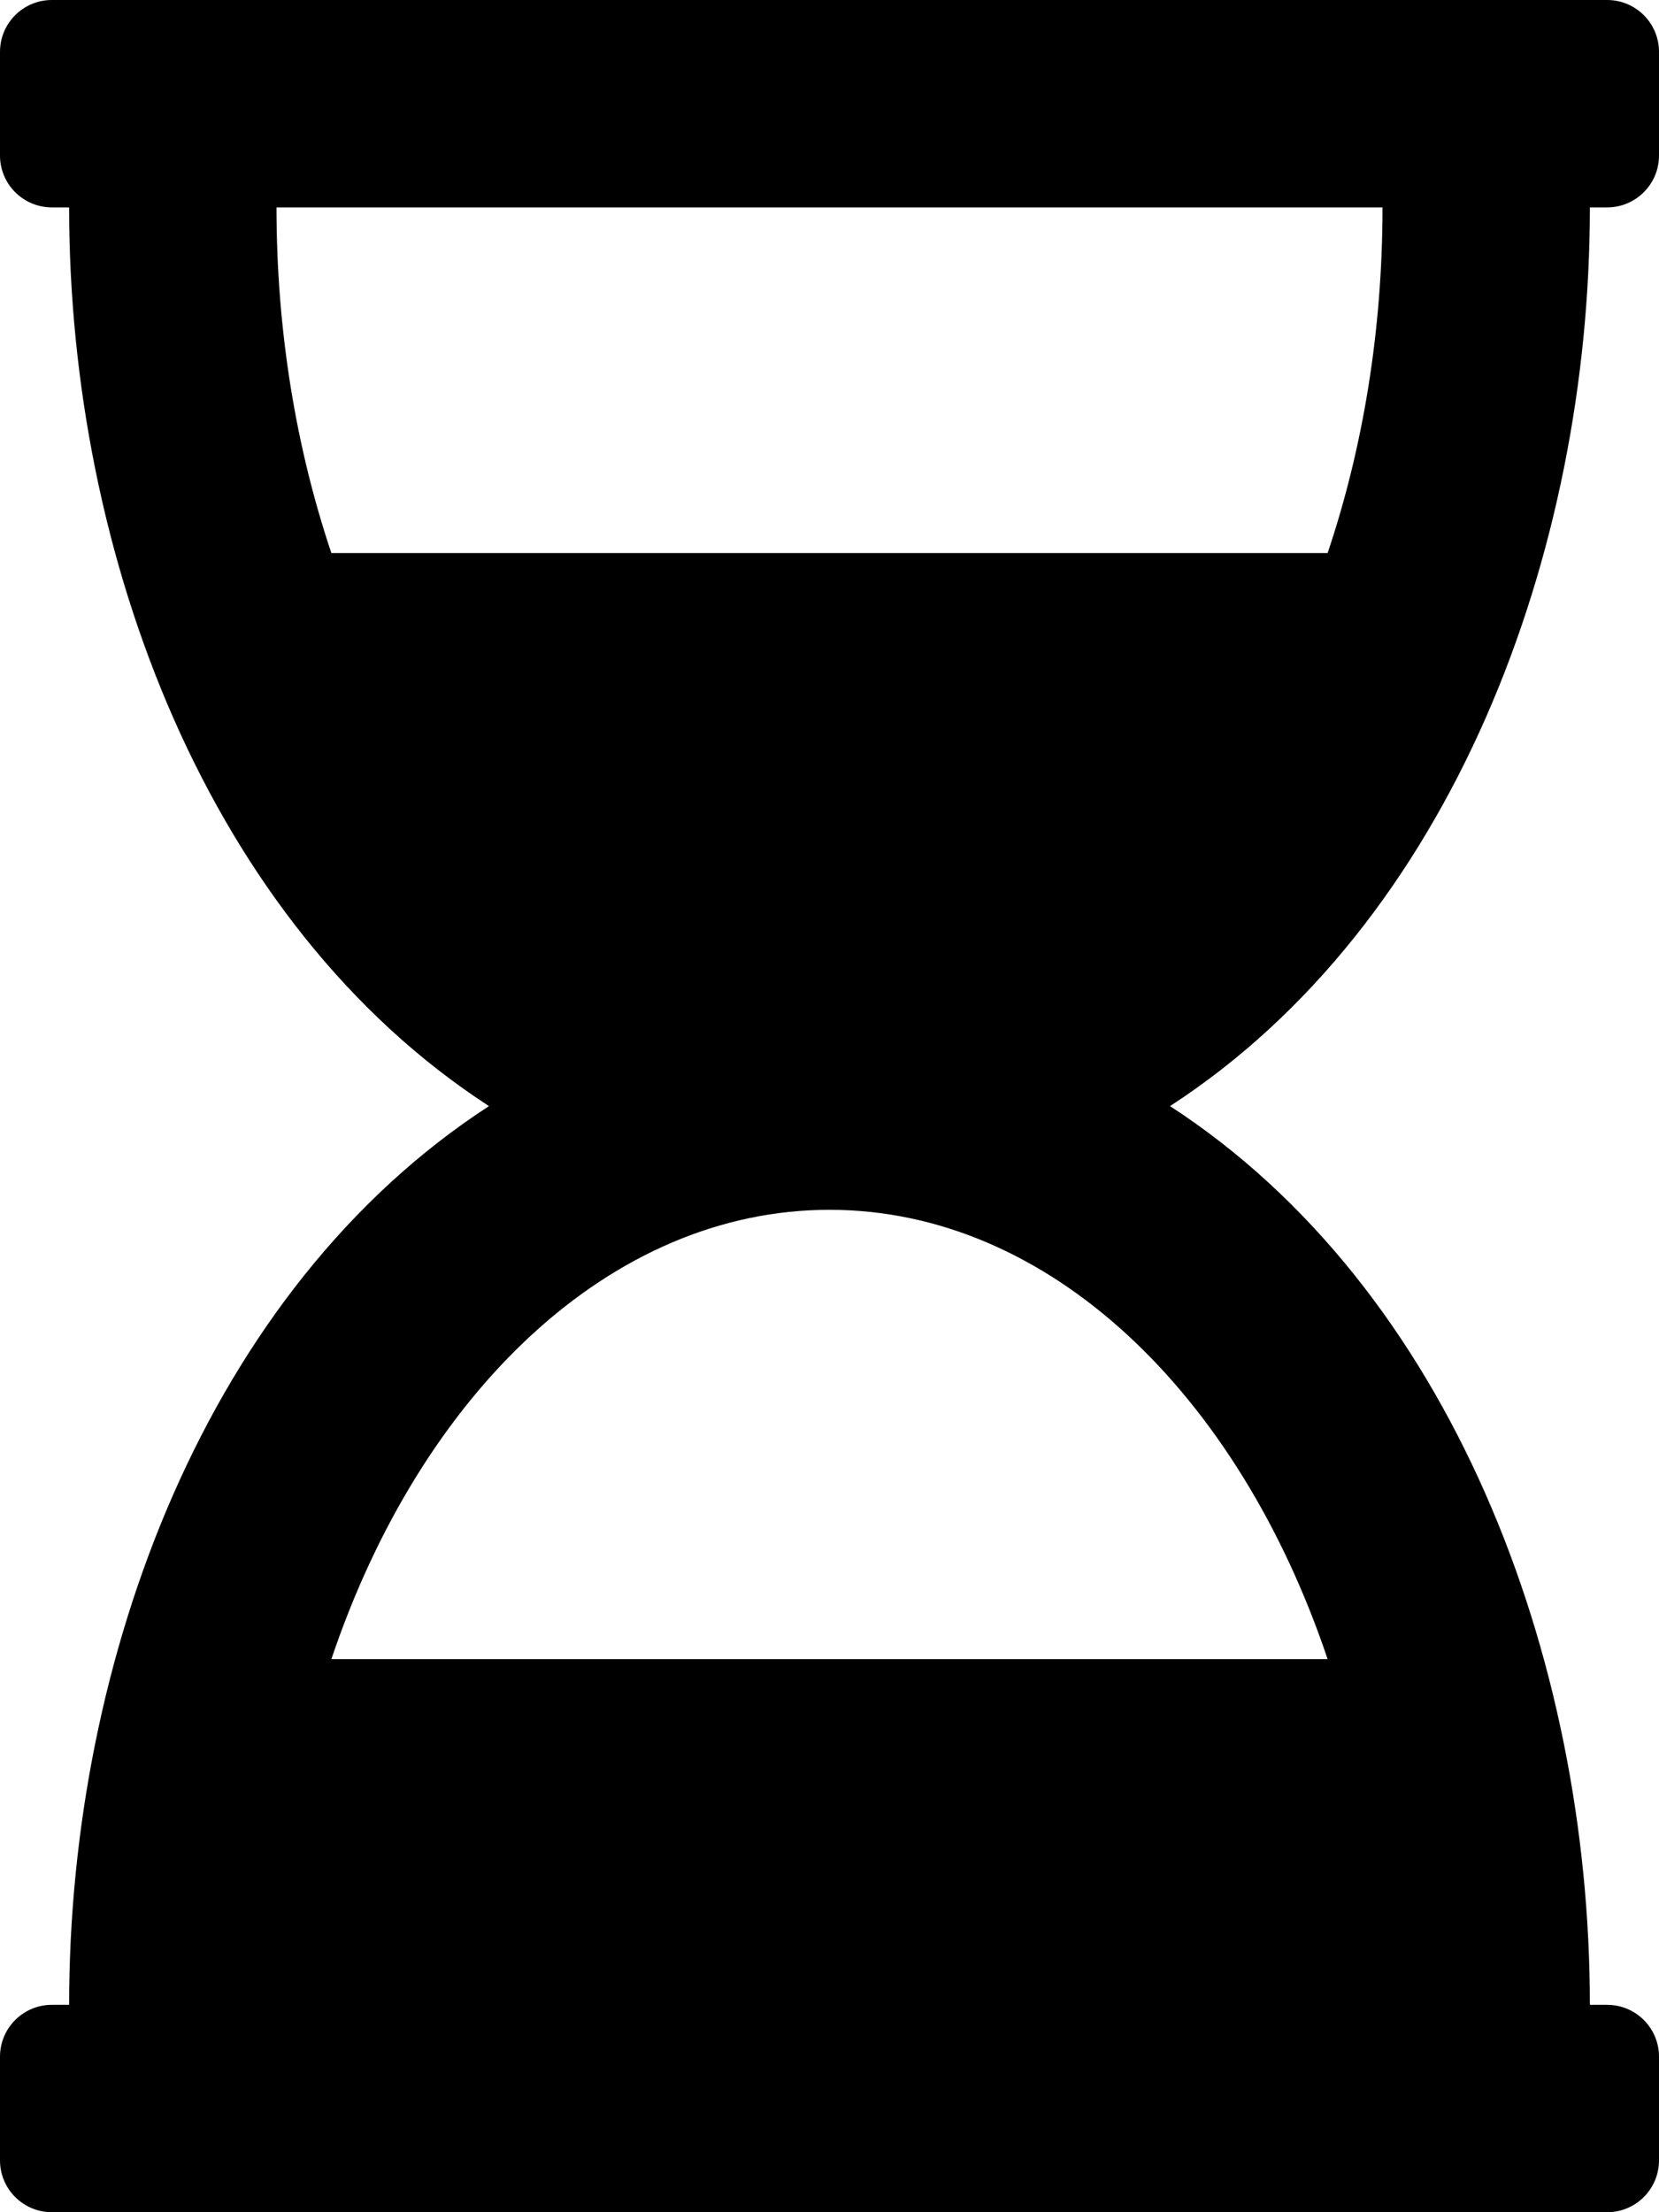 <svg xmlns="http://www.w3.org/2000/svg" viewBox="0 0 384 512"><!-- Font Awesome Pro 5.15.3 by @fontawesome - https://fontawesome.com License - https://fontawesome.com/license (Commercial License) --><path d="M368 48h4c6.627 0 12-5.373 12-12V12c0-6.627-5.373-12-12-12H12C5.373 0 0 5.373 0 12v24c0 6.627 5.373 12 12 12h4c0 80.564 32.188 165.807 97.18 208C47.898 298.381 16 383.9 16 464h-4c-6.627 0-12 5.373-12 12v24c0 6.627 5.373 12 12 12h360c6.627 0 12-5.373 12-12v-24c0-6.627-5.373-12-12-12h-4c0-80.564-32.188-165.807-97.18-208C336.102 213.619 368 128.1 368 48zm-48 0c0 28.672-4.564 55.81-12.701 80H76.701C68.564 103.81 64 76.672 64 48h256zm-12.701 336H76.701C97.405 322.453 141.253 280 192 280s94.595 42.453 115.299 104z"/></svg>